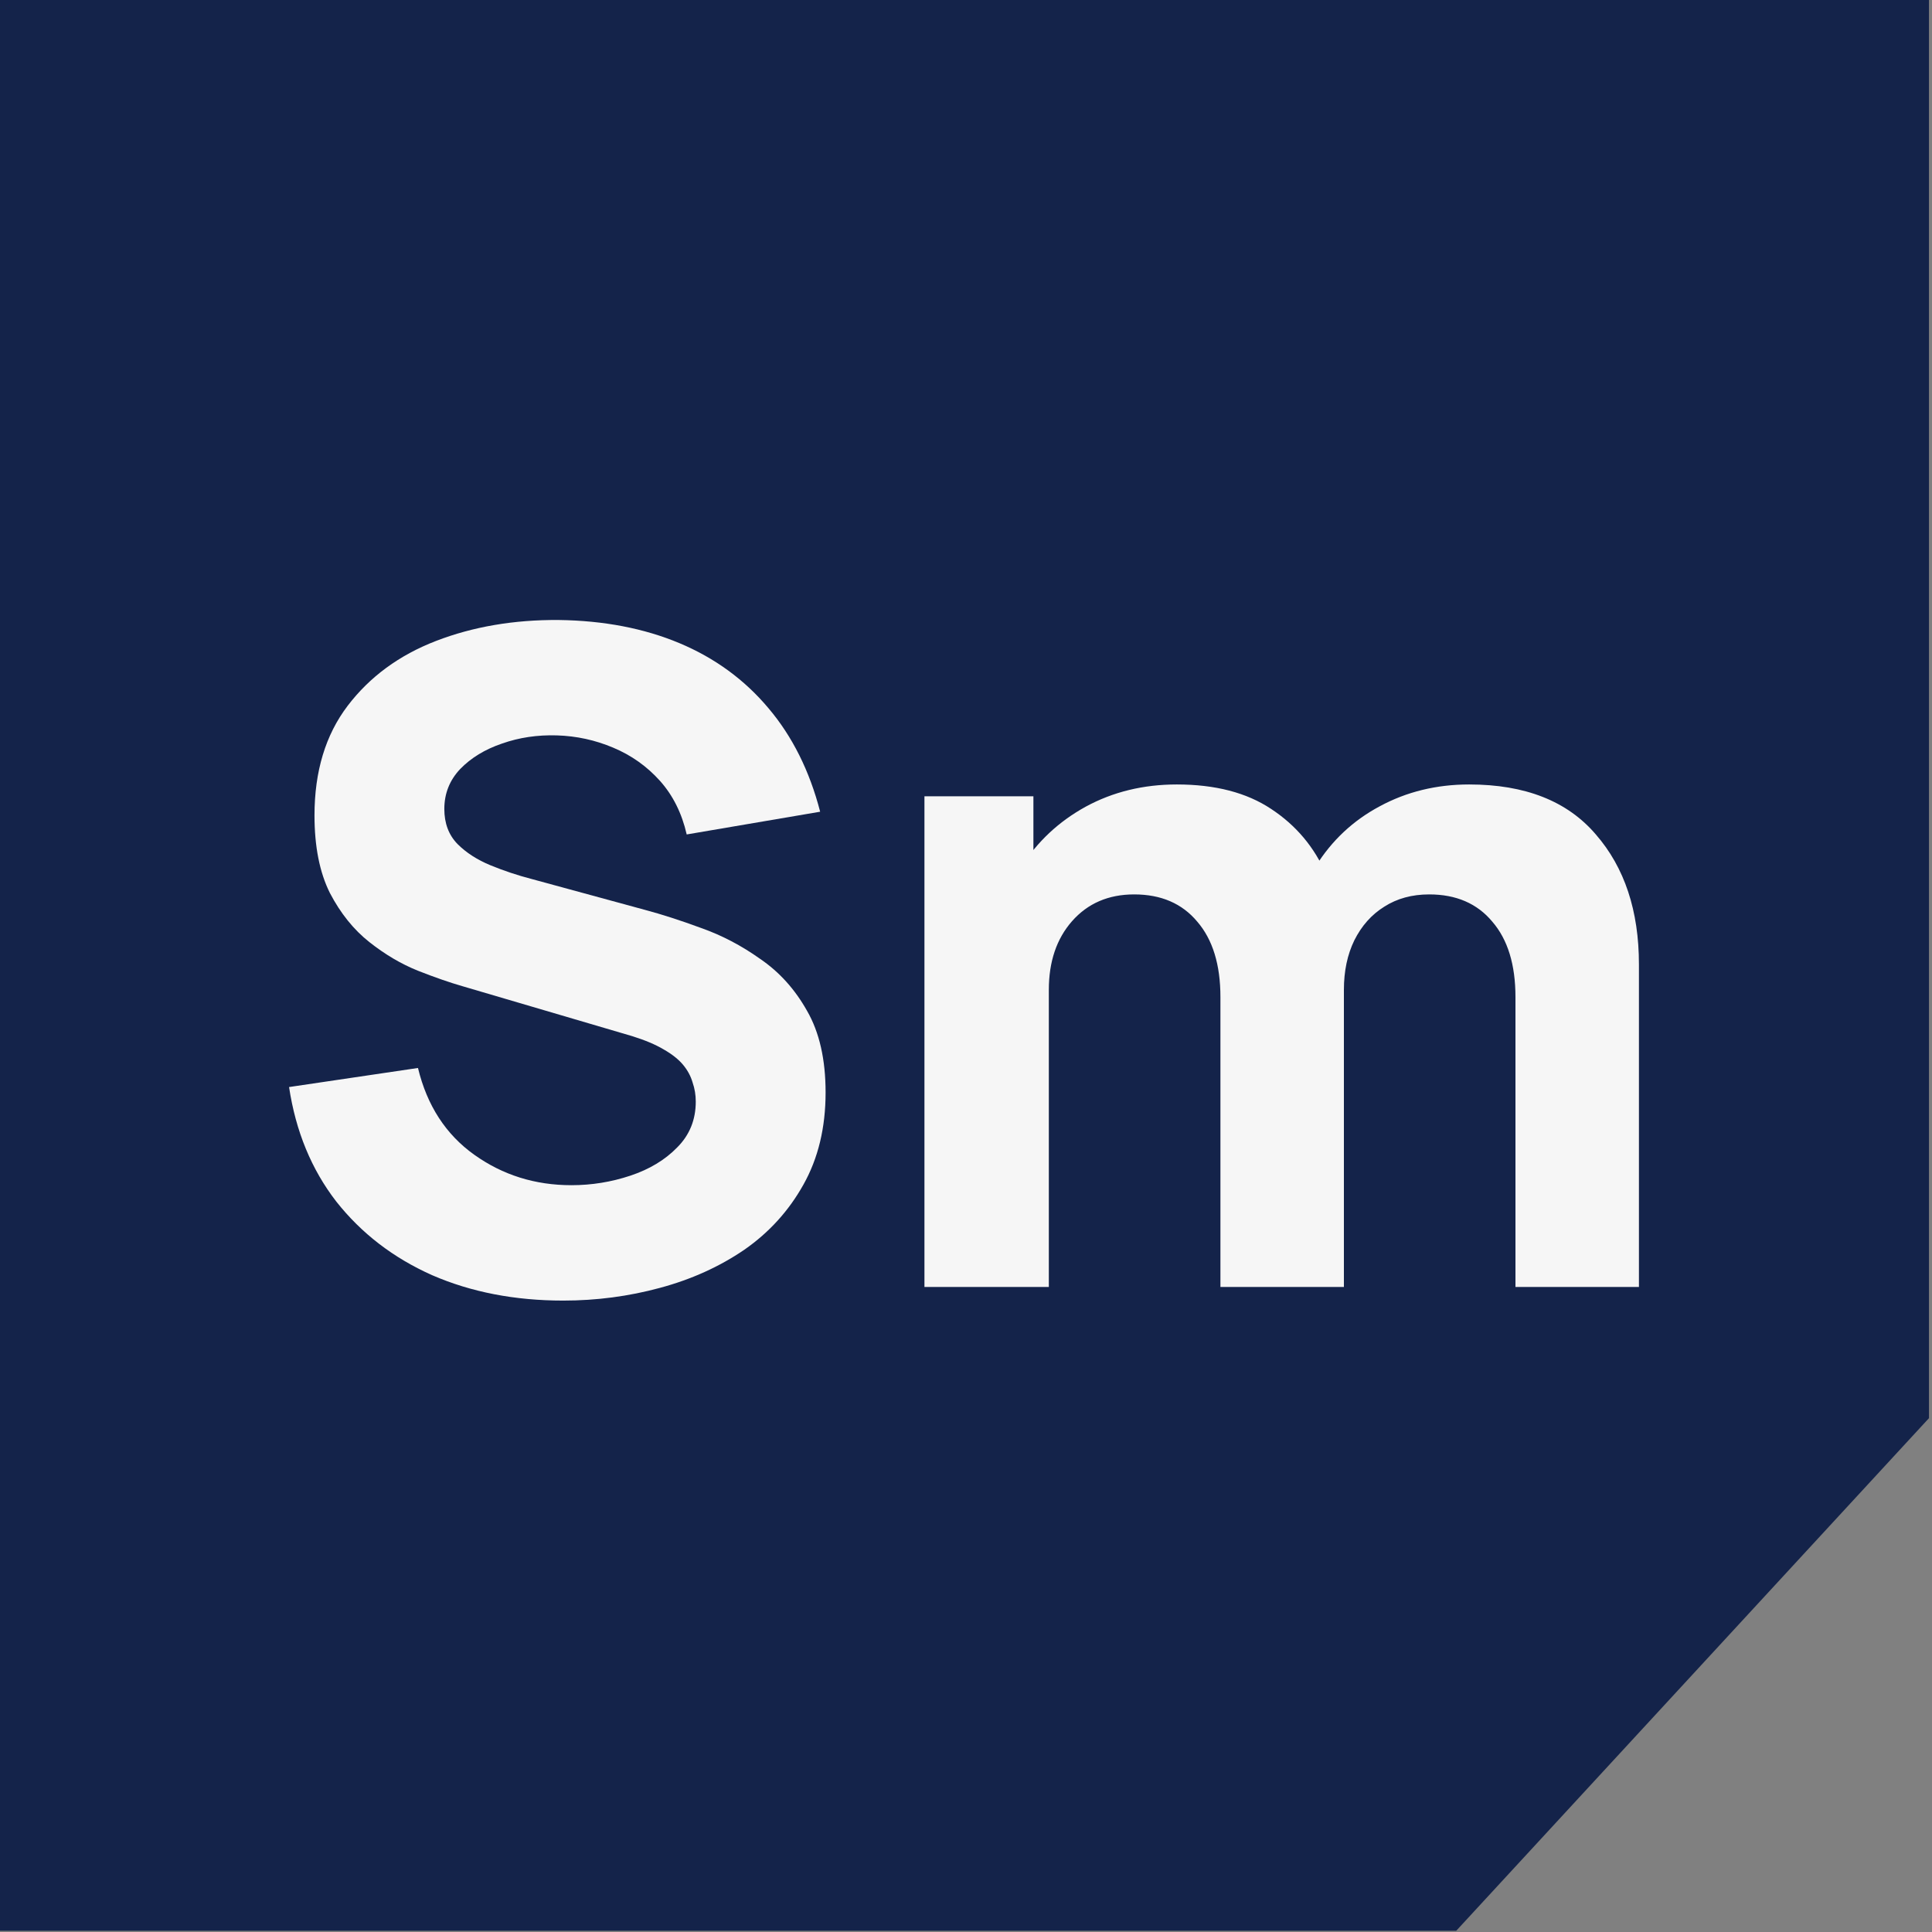 <svg width="55" height="55" viewBox="0 0 55 55" fill="none" xmlns="http://www.w3.org/2000/svg">
<rect x="0" y="0" width="55" height="55" fill="#808080" stroke="none"/>
<path fill-rule="evenodd" clip-rule="evenodd" d="M54.914 0H0V54.965H41.456L54.914 40.372V0Z" fill="#14234A"/>
<path d="M16.034 37.025C14.656 37.025 13.411 36.784 12.3 36.301C11.197 35.809 10.288 35.111 9.573 34.205C8.866 33.291 8.419 32.205 8.229 30.946L11.899 30.403C12.157 31.472 12.692 32.296 13.501 32.873C14.311 33.451 15.233 33.74 16.267 33.74C16.844 33.74 17.404 33.649 17.947 33.468C18.489 33.287 18.933 33.02 19.277 32.666C19.631 32.313 19.807 31.877 19.807 31.36C19.807 31.17 19.777 30.989 19.717 30.817C19.665 30.636 19.575 30.468 19.445 30.312C19.316 30.157 19.131 30.01 18.89 29.873C18.657 29.735 18.36 29.61 17.998 29.497L13.165 28.075C12.803 27.971 12.381 27.825 11.899 27.635C11.425 27.445 10.964 27.174 10.516 26.82C10.068 26.466 9.694 26.001 9.392 25.423C9.099 24.837 8.953 24.1 8.953 23.212C8.953 21.961 9.267 20.922 9.896 20.094C10.525 19.267 11.365 18.65 12.416 18.245C13.467 17.84 14.63 17.641 15.905 17.65C17.189 17.667 18.334 17.887 19.342 18.309C20.35 18.732 21.194 19.348 21.875 20.159C22.555 20.961 23.047 21.944 23.348 23.108L19.549 23.755C19.411 23.151 19.157 22.642 18.787 22.228C18.416 21.815 17.972 21.5 17.455 21.284C16.947 21.069 16.413 20.952 15.853 20.935C15.302 20.918 14.78 20.995 14.29 21.168C13.807 21.332 13.411 21.573 13.101 21.892C12.799 22.211 12.649 22.591 12.649 23.03C12.649 23.436 12.773 23.768 13.023 24.026C13.273 24.276 13.588 24.479 13.966 24.634C14.345 24.789 14.733 24.919 15.13 25.022L18.36 25.902C18.843 26.031 19.377 26.203 19.962 26.419C20.548 26.626 21.108 26.919 21.642 27.299C22.185 27.669 22.629 28.161 22.973 28.773C23.327 29.385 23.503 30.161 23.503 31.101C23.503 32.102 23.292 32.977 22.87 33.727C22.456 34.468 21.897 35.085 21.19 35.577C20.484 36.059 19.683 36.422 18.787 36.663C17.899 36.904 16.982 37.025 16.034 37.025Z" fill="#F6F6F6"/>
<path d="M43.142 36.637V28.386C43.142 27.463 42.923 26.747 42.483 26.238C42.053 25.721 41.454 25.462 40.687 25.462C40.196 25.462 39.77 25.579 39.408 25.811C39.046 26.036 38.762 26.355 38.555 26.769C38.357 27.174 38.258 27.644 38.258 28.179L36.785 27.195C36.785 26.238 37.008 25.393 37.456 24.66C37.913 23.927 38.52 23.358 39.279 22.953C40.045 22.539 40.894 22.332 41.824 22.332C43.418 22.332 44.62 22.806 45.43 23.755C46.248 24.695 46.657 25.928 46.657 27.454V36.637H43.142ZM26.317 36.637V22.669H29.419V27.299H29.858V36.637H26.317ZM34.743 36.637V28.386C34.743 27.463 34.523 26.747 34.084 26.238C33.653 25.721 33.054 25.462 32.288 25.462C31.555 25.462 30.965 25.717 30.517 26.226C30.078 26.726 29.858 27.377 29.858 28.179L28.385 27.144C28.385 26.23 28.613 25.411 29.07 24.686C29.526 23.962 30.138 23.389 30.905 22.966C31.68 22.544 32.546 22.332 33.502 22.332C34.596 22.332 35.492 22.565 36.19 23.031C36.896 23.496 37.418 24.117 37.754 24.893C38.09 25.669 38.258 26.523 38.258 27.454V36.637H34.743Z" fill="#F6F6F6"/>
</svg>

